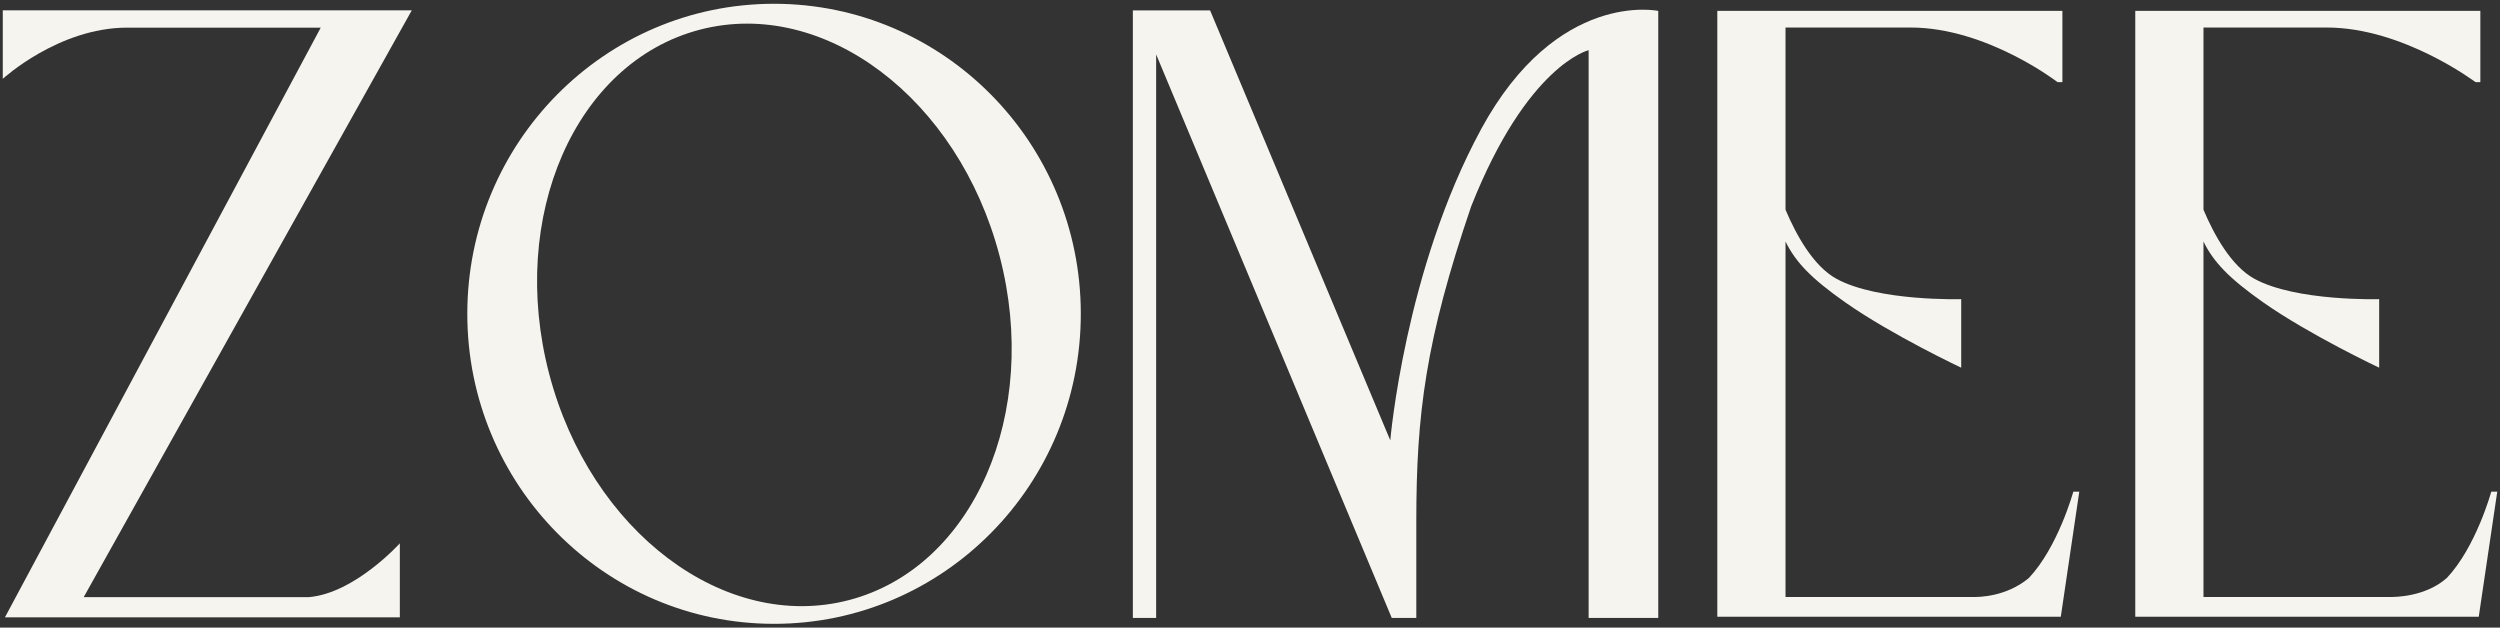 <svg viewBox="0 0 1920 482" xmlns="http://www.w3.org/2000/svg" data-name="Layer 1" id="Layer_1">
  <rect x="0" y="0" width="1920" height="482" fill="#333333" stroke="none"/>
  <defs>
    <style>
      .cls-1 {
        fill: #f6f4ef;
      }
    </style>
  </defs>
  <path d="M594.46,2.9c-130.1,0-235.57,106.6-235.57,238.1s105.47,238.1,235.57,238.1,235.6-106.6,235.6-238.1S724.59,2.9,594.46,2.9ZM652.03,460.86c-95.52,25-198.62-52.8-230.27-173.76-31.64-120.96,20.13-239.26,115.65-264.28,95.52-25,198.62,52.8,230.27,173.76,31.67,120.96-20.12,239.29-115.65,264.28Z" class="cls-1"></path>
  <path d="M1878.99,444.03c-16.47,14.46-39.76,14.46-43.11,14.46h-143.61V185.47c7.53,15.51,19.51,28.24,45.95,46.8,35.71,25.05,88.98,50.12,88.98,50.12v-52.64s-63.91,1.88-95.87-15.67c-17.78-9.77-30.89-33.7-39.06-53.01V21.14h94.77c58.5,0,114.11,41.92,114.11,41.92h3.76V8.34h-265.02v465.33h263.79l14.21-96.07h-4.59s-11.7,42.6-34.25,66.41" class="cls-1"></path>
  <path d="M2.13,7.91v52.64S44.94,21.23,97.59,21.23h148.74L3.8,474.09h303.27v-56.82s-34.41,38.18-69.62,41.31H64.29L316.27,7.91H2.13Z" class="cls-1"></path>
  <path d="M1137.38,99.44c-58.47,107.76-69.64,238.78-69.64,238.78L929.35,7.97h-59.32v466.59h17.89V41.8l180.94,432.76h18.86v-74.17c0-82.14,7.11-139.22,42.18-241.98,43.08-108.78,90.17-119.88,90.17-119.88v436.04h53.47V8.38s-77.69-16.7-136.19,91.07" class="cls-1"></path>
  <path d="M1558,444.03c-17.39,14.46-38.47,14.46-41.81,14.46h-144.91V185.47c7.52,15.51,19.5,28.24,45.95,46.8,35.71,25.05,88.97,50.12,88.97,50.12v-52.64s-63.9,1.88-95.86-15.67c-17.78-9.77-30.89-33.7-39.06-53.01V21.14h96.06c58.5,0,112.82,41.92,112.82,41.92h3.76V8.34h-265.03v465.33h263.8l14.2-96.07h-4.58s-11.7,42.6-34.25,66.41" class="cls-1"></path>
</svg>